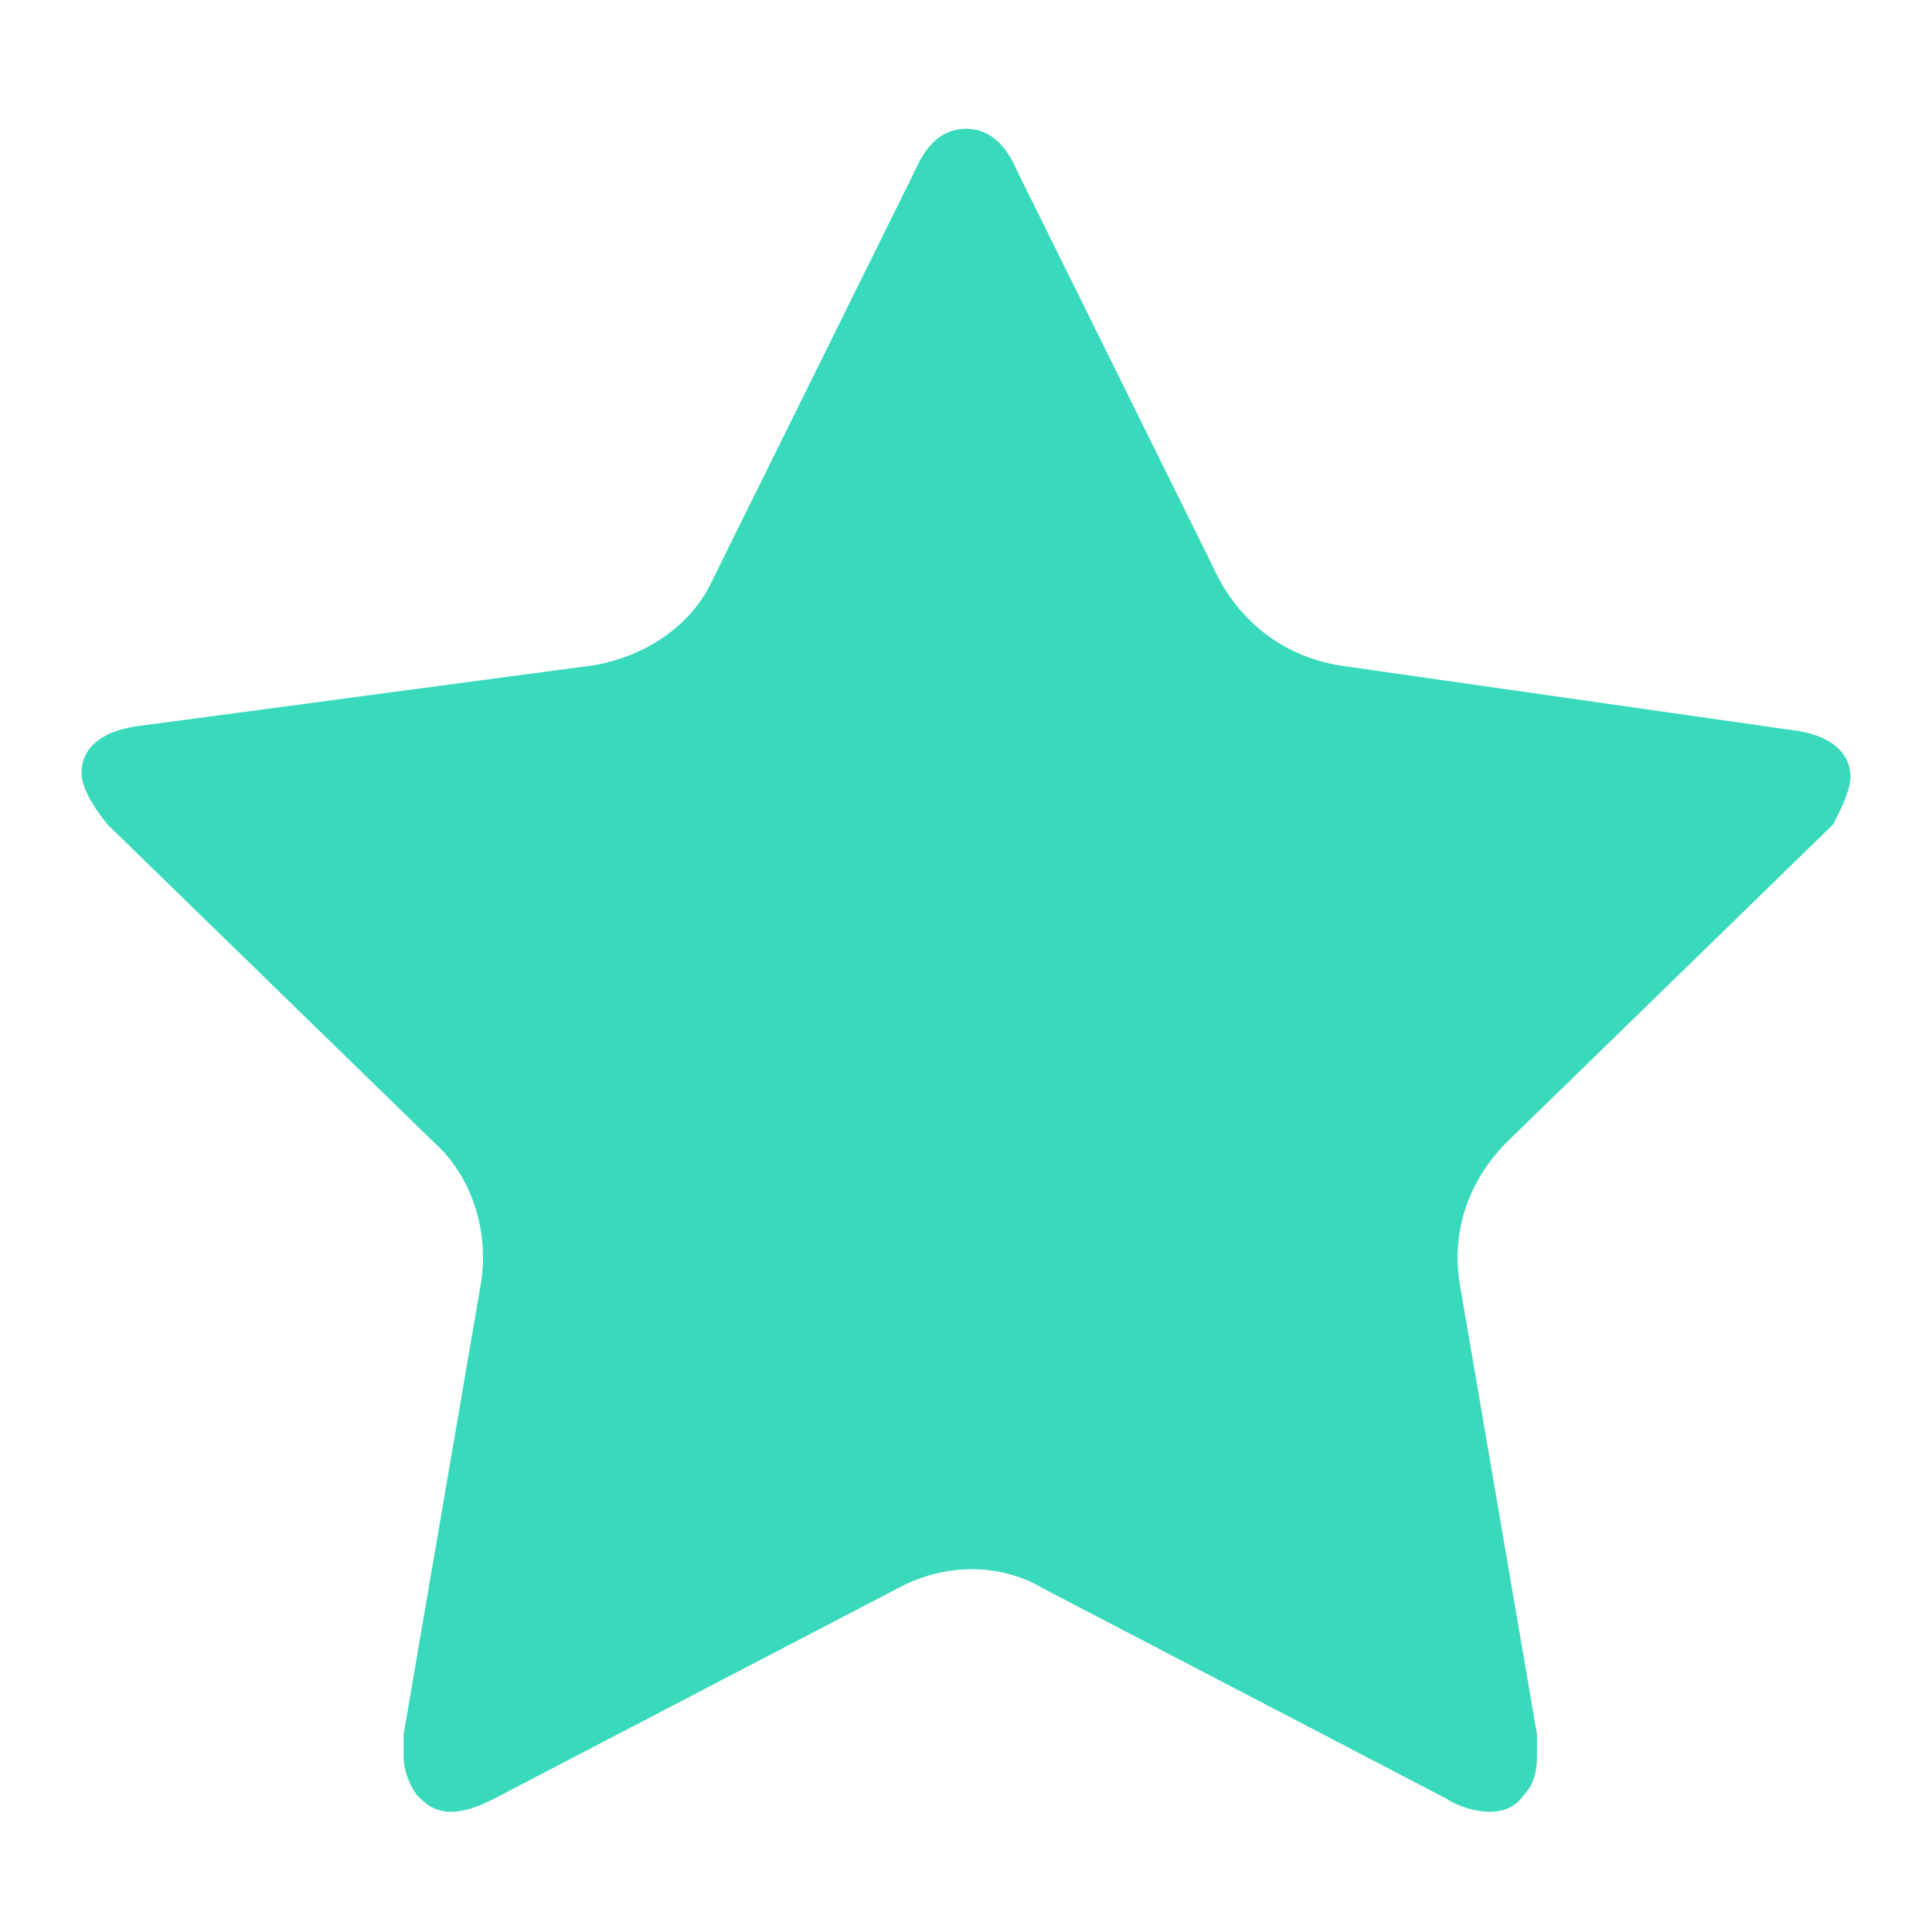<svg xmlns="http://www.w3.org/2000/svg" viewBox="0 0 45 45" width="45" height="45"><path d="M43.1 18.1c0-.6-.5-1-1.4-1.1l-10.5-1.5c-1.2-.2-2.2-.9-2.8-2L23.7 4c-.3-.7-.7-1-1.2-1s-.9.3-1.2 1l-4.7 9.5c-.5 1.1-1.6 1.8-2.8 2L3.3 16.9c-.9.1-1.4.5-1.4 1.1 0 .3.2.7.6 1.2l7.6 7.4c.9.8 1.3 2.1 1.1 3.3L9.4 40.4v.5c0 .3.1.6.3.9.2.2.4.4.8.4.3 0 .6-.1 1-.3l9.4-4.9c1.1-.6 2.4-.6 3.4 0l9.4 4.9c.3.2.7.3 1 .3.3 0 .6-.1.8-.4.2-.2.3-.5.3-.9v-.5L34 29.9c-.2-1.2.2-2.4 1.1-3.3l7.6-7.4c.2-.4.4-.8.4-1.1z" fill="#38dabb"/></svg>